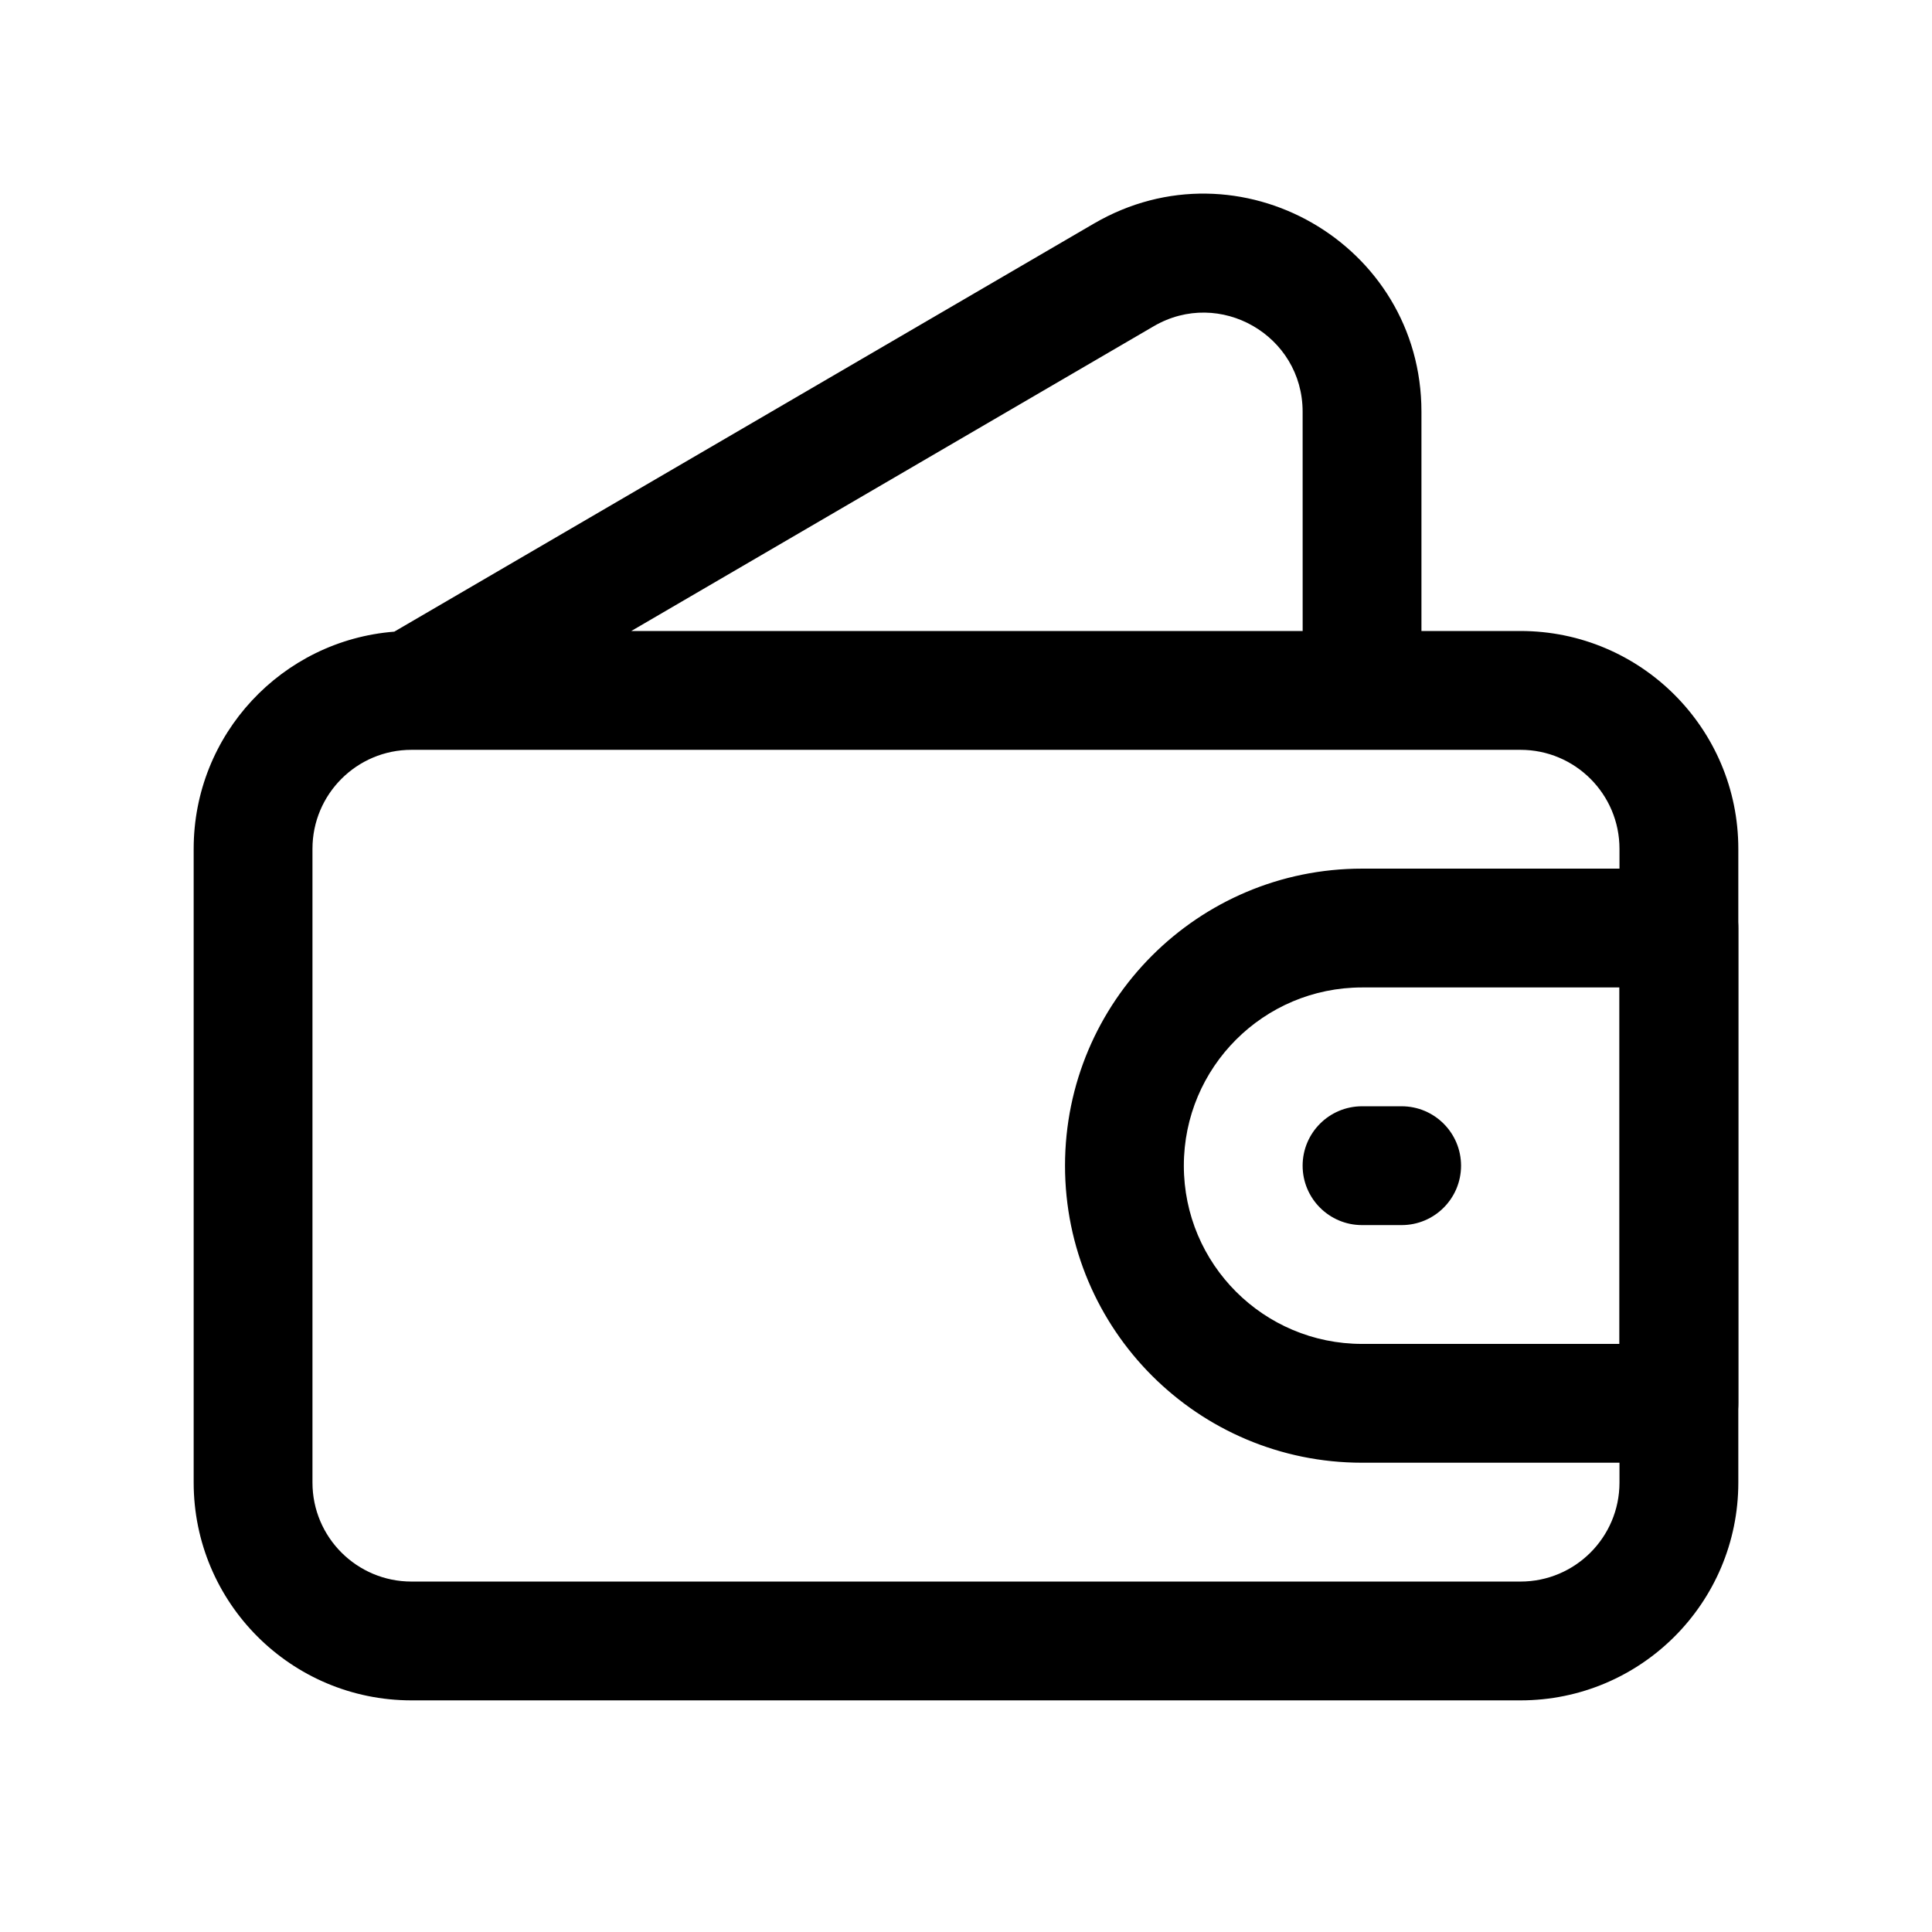 <?xml version="1.0" encoding="UTF-8"?>
<!-- Uploaded to: ICON Repo, www.svgrepo.com, Generator: ICON Repo Mixer Tools -->
<svg fill="#000000" width="800px" height="800px" version="1.1" viewBox="144 144 512 512" xmlns="http://www.w3.org/2000/svg">
 <g fill-rule="evenodd">
  <path d="m489.21 253.12c0-20.25-21.969-32.871-39.461-22.664l-138.46 80.77h177.93zm31.488 58.105v-58.105c0-44.555-48.332-72.312-86.816-49.863l-185.39 108.14c-29.75 2.324-53.168 27.203-53.168 57.551v167.94c0 31.883 25.848 57.727 57.73 57.727h293.89c31.883 0 57.73-25.844 57.73-57.727v-167.94c0-31.883-25.848-57.727-57.73-57.727zm-267.65 31.488c-14.492 0-26.242 11.746-26.242 26.238v167.94c0 14.492 11.75 26.238 26.242 26.238h293.89c14.496 0 26.242-11.746 26.242-26.238v-167.94c0-14.492-11.746-26.238-26.242-26.238z"/>
  <path d="m426.24 452.92c0-43.477 35.242-78.723 78.719-78.723h83.969c8.695 0 15.746 7.051 15.746 15.746v125.95c0 8.695-7.051 15.742-15.746 15.742h-83.969c-43.477 0-78.719-35.242-78.719-78.719zm78.719-47.234c-26.082 0-47.23 21.148-47.23 47.234 0 26.086 21.148 47.23 47.23 47.23h68.227v-94.465z"/>
  <path d="m489.21 452.92c0-8.695 7.051-15.746 15.742-15.746h10.496c8.695 0 15.746 7.051 15.746 15.746 0 8.695-7.051 15.742-15.746 15.742h-10.496c-8.691 0-15.742-7.047-15.742-15.742z"/>
 </g>
</svg>